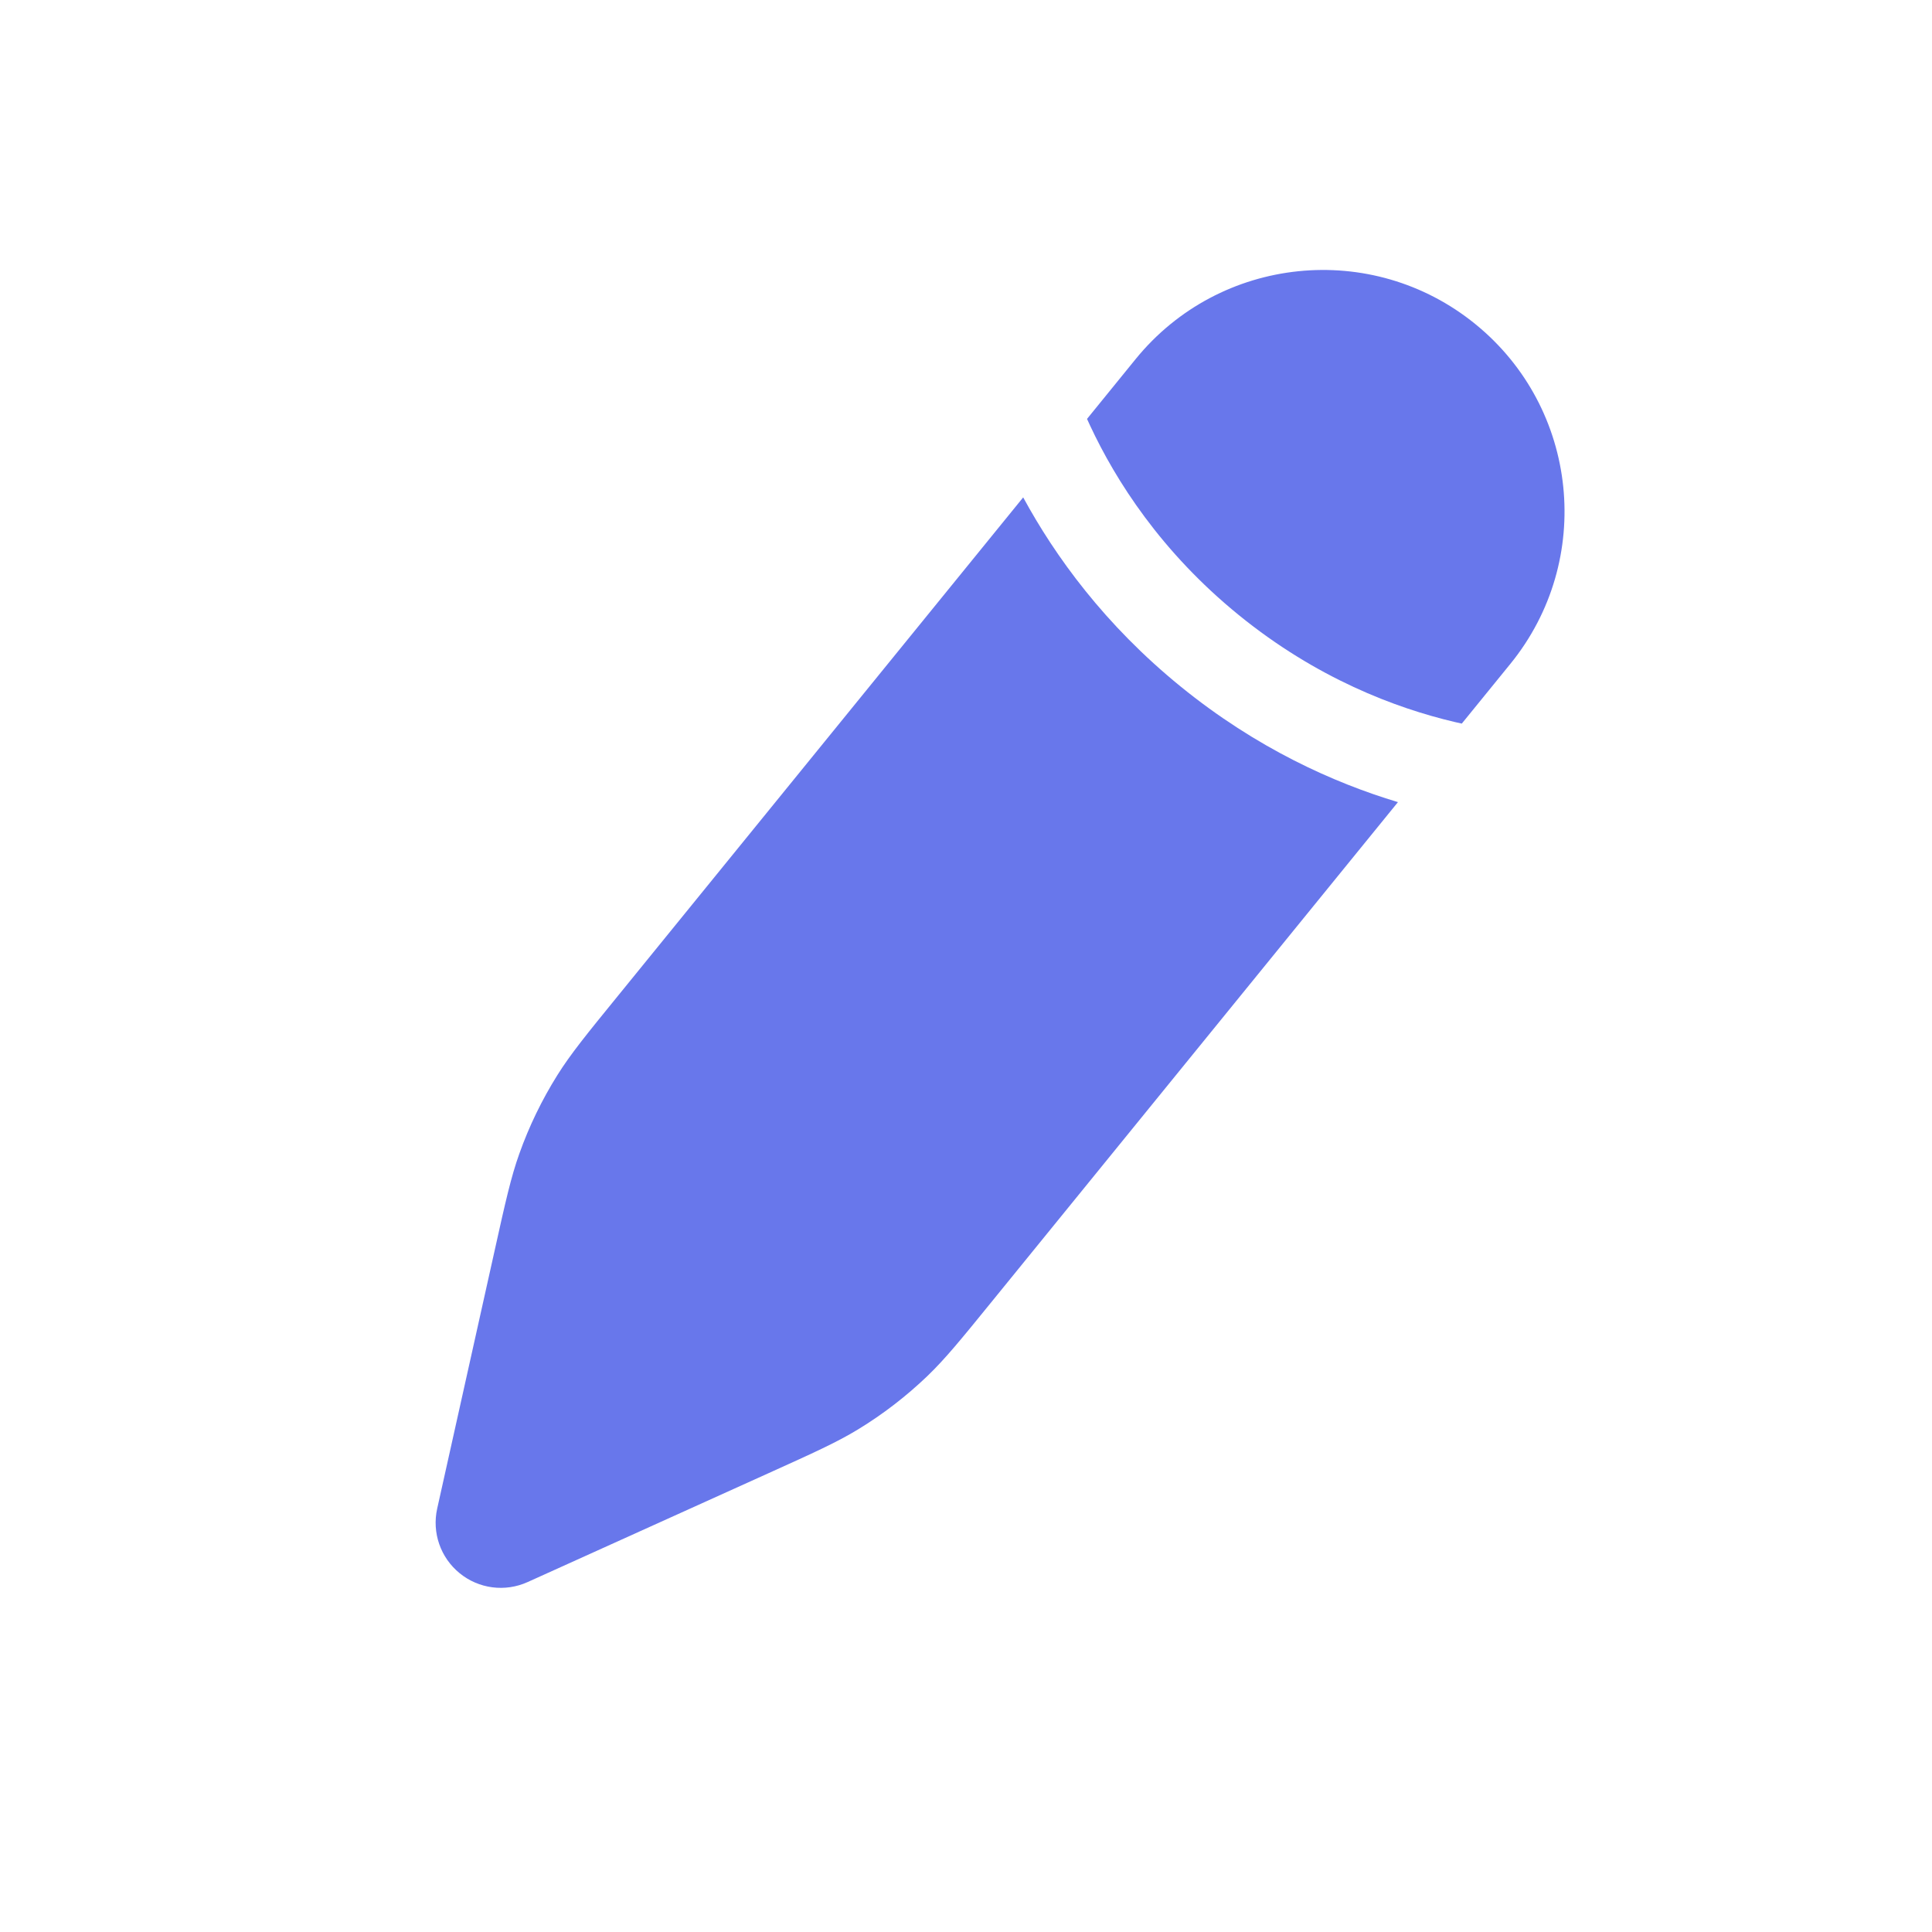 <svg width="45" height="45" viewBox="0 0 45 45" fill="none" xmlns="http://www.w3.org/2000/svg">
<path d="M23.122 30.291L32.561 18.683C31.067 18.234 29.27 17.43 27.5 15.991C25.73 14.552 24.576 12.956 23.832 11.585L14.394 23.194C13.657 24.099 13.289 24.552 12.982 25.042C12.621 25.619 12.323 26.233 12.095 26.875C11.901 27.419 11.774 27.988 11.521 29.128L10.183 35.138C10.058 35.699 10.261 36.282 10.707 36.644C11.152 37.007 11.765 37.086 12.288 36.85L17.899 34.314C18.963 33.833 19.495 33.593 19.988 33.292C20.569 32.938 21.11 32.521 21.601 32.05C22.017 31.65 22.386 31.197 23.122 30.291Z" fill="#6877EB"/>
<path d="M35.18 15.462C37.14 13.051 36.775 9.509 34.364 7.549C31.954 5.589 28.411 5.954 26.451 8.364L25.319 9.757C25.342 9.807 25.365 9.858 25.389 9.91C25.989 11.195 27.043 12.854 28.854 14.326C30.665 15.799 32.503 16.492 33.884 16.817C33.94 16.83 33.994 16.842 34.048 16.854L35.18 15.462Z" fill="#6877EB"/>
</svg>
